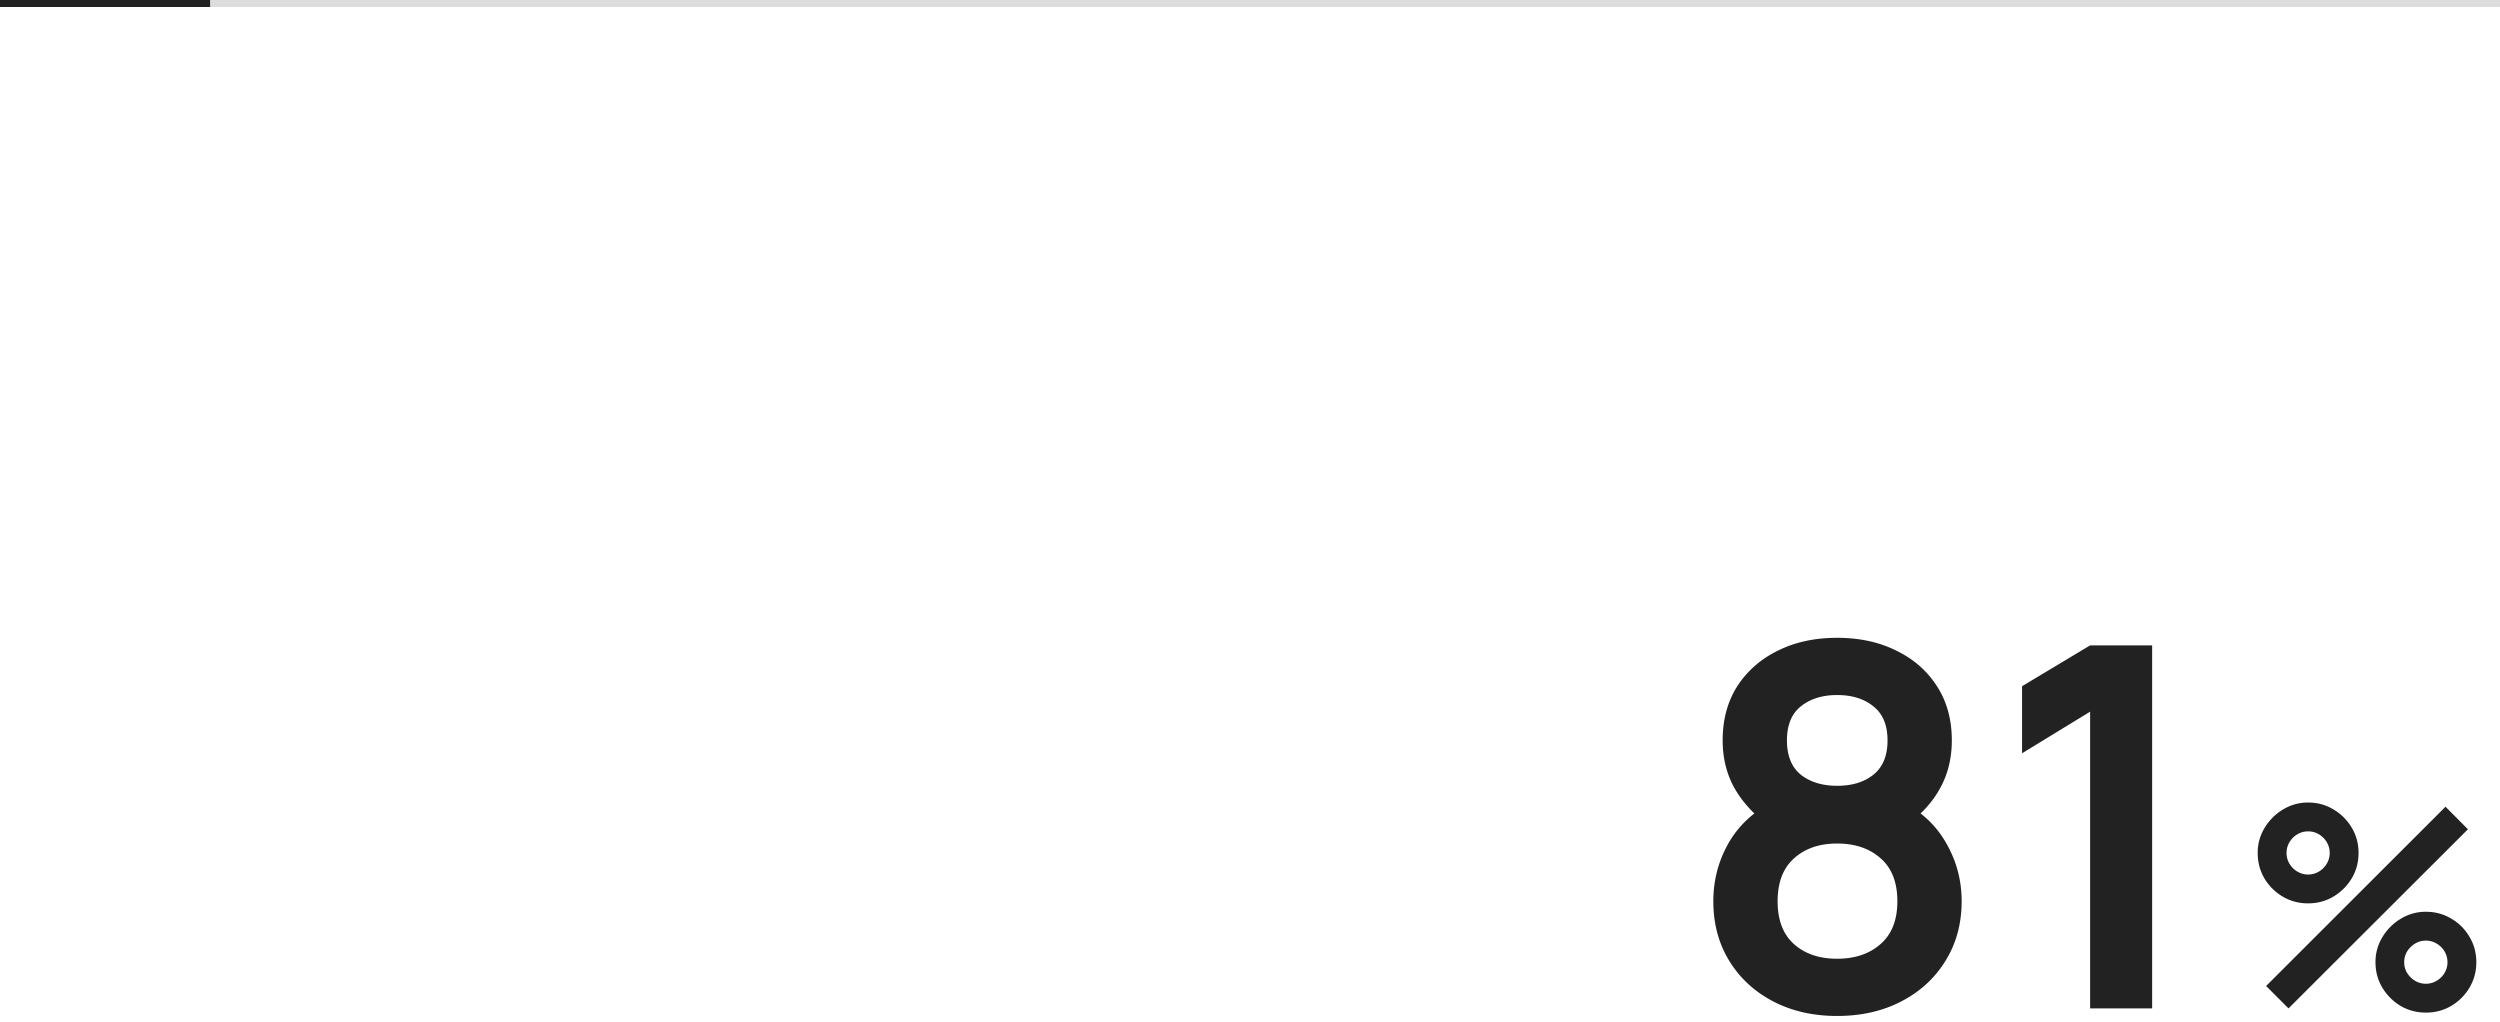 <svg width="357" height="146" fill="none" xmlns="http://www.w3.org/2000/svg"><path fill-rule="evenodd" clip-rule="evenodd" d="M357 1H0V0h357v1Z" fill="#DDD"/><path fill-rule="evenodd" clip-rule="evenodd" d="M30 1H0V0h30v1Z" fill="#222"/><path d="M298.47 144v-42.372l-9.72 5.94v-9.576l9.72-5.832h8.856V144h-8.856Zm-36.13 1.08c-3.432 0-6.48-.696-9.144-2.088-2.664-1.392-4.752-3.324-6.264-5.796-1.512-2.472-2.268-5.304-2.268-8.496 0-2.856.66-5.508 1.98-7.956 1.32-2.448 3.252-4.404 5.796-5.868l-.18 2.772c-1.992-1.512-3.54-3.252-4.644-5.22-1.08-1.992-1.62-4.224-1.62-6.696 0-2.976.696-5.556 2.088-7.74 1.416-2.184 3.348-3.876 5.796-5.076 2.448-1.224 5.268-1.836 8.46-1.836 3.192 0 6.012.612 8.46 1.836 2.472 1.2 4.404 2.892 5.796 5.076 1.416 2.184 2.124 4.764 2.124 7.74 0 2.472-.528 4.692-1.584 6.66-1.032 1.968-2.604 3.744-4.716 5.328l-.036-2.808c2.496 1.416 4.404 3.36 5.724 5.832 1.344 2.448 2.016 5.1 2.016 7.956 0 3.192-.768 6.024-2.304 8.496-1.512 2.472-3.612 4.404-6.3 5.796-2.664 1.392-5.724 2.088-9.18 2.088Zm0-8.172c2.544 0 4.608-.696 6.192-2.088 1.608-1.392 2.412-3.432 2.412-6.12s-.792-4.728-2.376-6.12c-1.584-1.416-3.66-2.124-6.228-2.124-2.544 0-4.596.708-6.156 2.124-1.56 1.392-2.34 3.432-2.34 6.12s.78 4.728 2.34 6.12c1.56 1.392 3.612 2.088 6.156 2.088Zm0-24.696c2.136 0 3.864-.528 5.184-1.584 1.344-1.08 2.016-2.712 2.016-4.896 0-2.184-.672-3.804-2.016-4.86-1.32-1.08-3.048-1.62-5.184-1.62-2.112 0-3.84.54-5.184 1.62-1.32 1.056-1.98 2.676-1.98 4.86s.66 3.816 1.98 4.896c1.344 1.056 3.072 1.584 5.184 1.584ZM326.8 144l-3.2-3.2 25.62-25.6 3.2 3.22L326.8 144Zm19.62.6c-1.32 0-2.527-.32-3.62-.96a7.585 7.585 0 0 1-2.6-2.6c-.653-1.094-.98-2.307-.98-3.64a6.78 6.78 0 0 1 1-3.6 7.636 7.636 0 0 1 2.64-2.62 6.81 6.81 0 0 1 3.56-.98c1.32 0 2.527.326 3.62.98a7.147 7.147 0 0 1 2.6 2.6c.653 1.08.98 2.286.98 3.62 0 1.333-.327 2.546-.98 3.64a7.367 7.367 0 0 1-2.6 2.6c-1.093.64-2.3.96-3.62.96Zm0-4.12c.547 0 1.053-.14 1.52-.42.48-.28.86-.654 1.14-1.12.28-.467.42-.98.42-1.54s-.14-1.074-.42-1.54c-.28-.467-.66-.84-1.14-1.12a2.901 2.901 0 0 0-1.52-.42c-.56 0-1.073.14-1.54.42-.467.28-.847.653-1.14 1.12-.28.466-.42.98-.42 1.54s.14 1.073.42 1.54c.293.466.673.84 1.14 1.12.467.28.98.42 1.54.42ZM329.6 129c-1.32 0-2.527-.32-3.62-.96a7.532 7.532 0 0 1-2.62-2.6c-.64-1.094-.96-2.307-.96-3.64a6.78 6.78 0 0 1 1-3.6 7.636 7.636 0 0 1 2.64-2.62 6.81 6.81 0 0 1 3.56-.98c1.32 0 2.52.326 3.6.98a7.302 7.302 0 0 1 2.62 2.6c.653 1.08.98 2.286.98 3.62 0 1.333-.327 2.546-.98 3.64a7.532 7.532 0 0 1-2.62 2.6c-1.08.64-2.28.96-3.6.96Zm0-4.12c.56 0 1.073-.14 1.54-.42a3.22 3.22 0 0 0 1.12-1.12c.28-.467.42-.98.42-1.54s-.14-1.074-.42-1.54a3.212 3.212 0 0 0-1.12-1.12c-.467-.28-.98-.42-1.54-.42s-1.073.14-1.54.42c-.467.28-.84.653-1.12 1.12-.28.466-.42.98-.42 1.54s.14 1.073.42 1.54c.28.466.653.84 1.12 1.12.467.28.98.42 1.54.42Z" fill="#222"/></svg>
